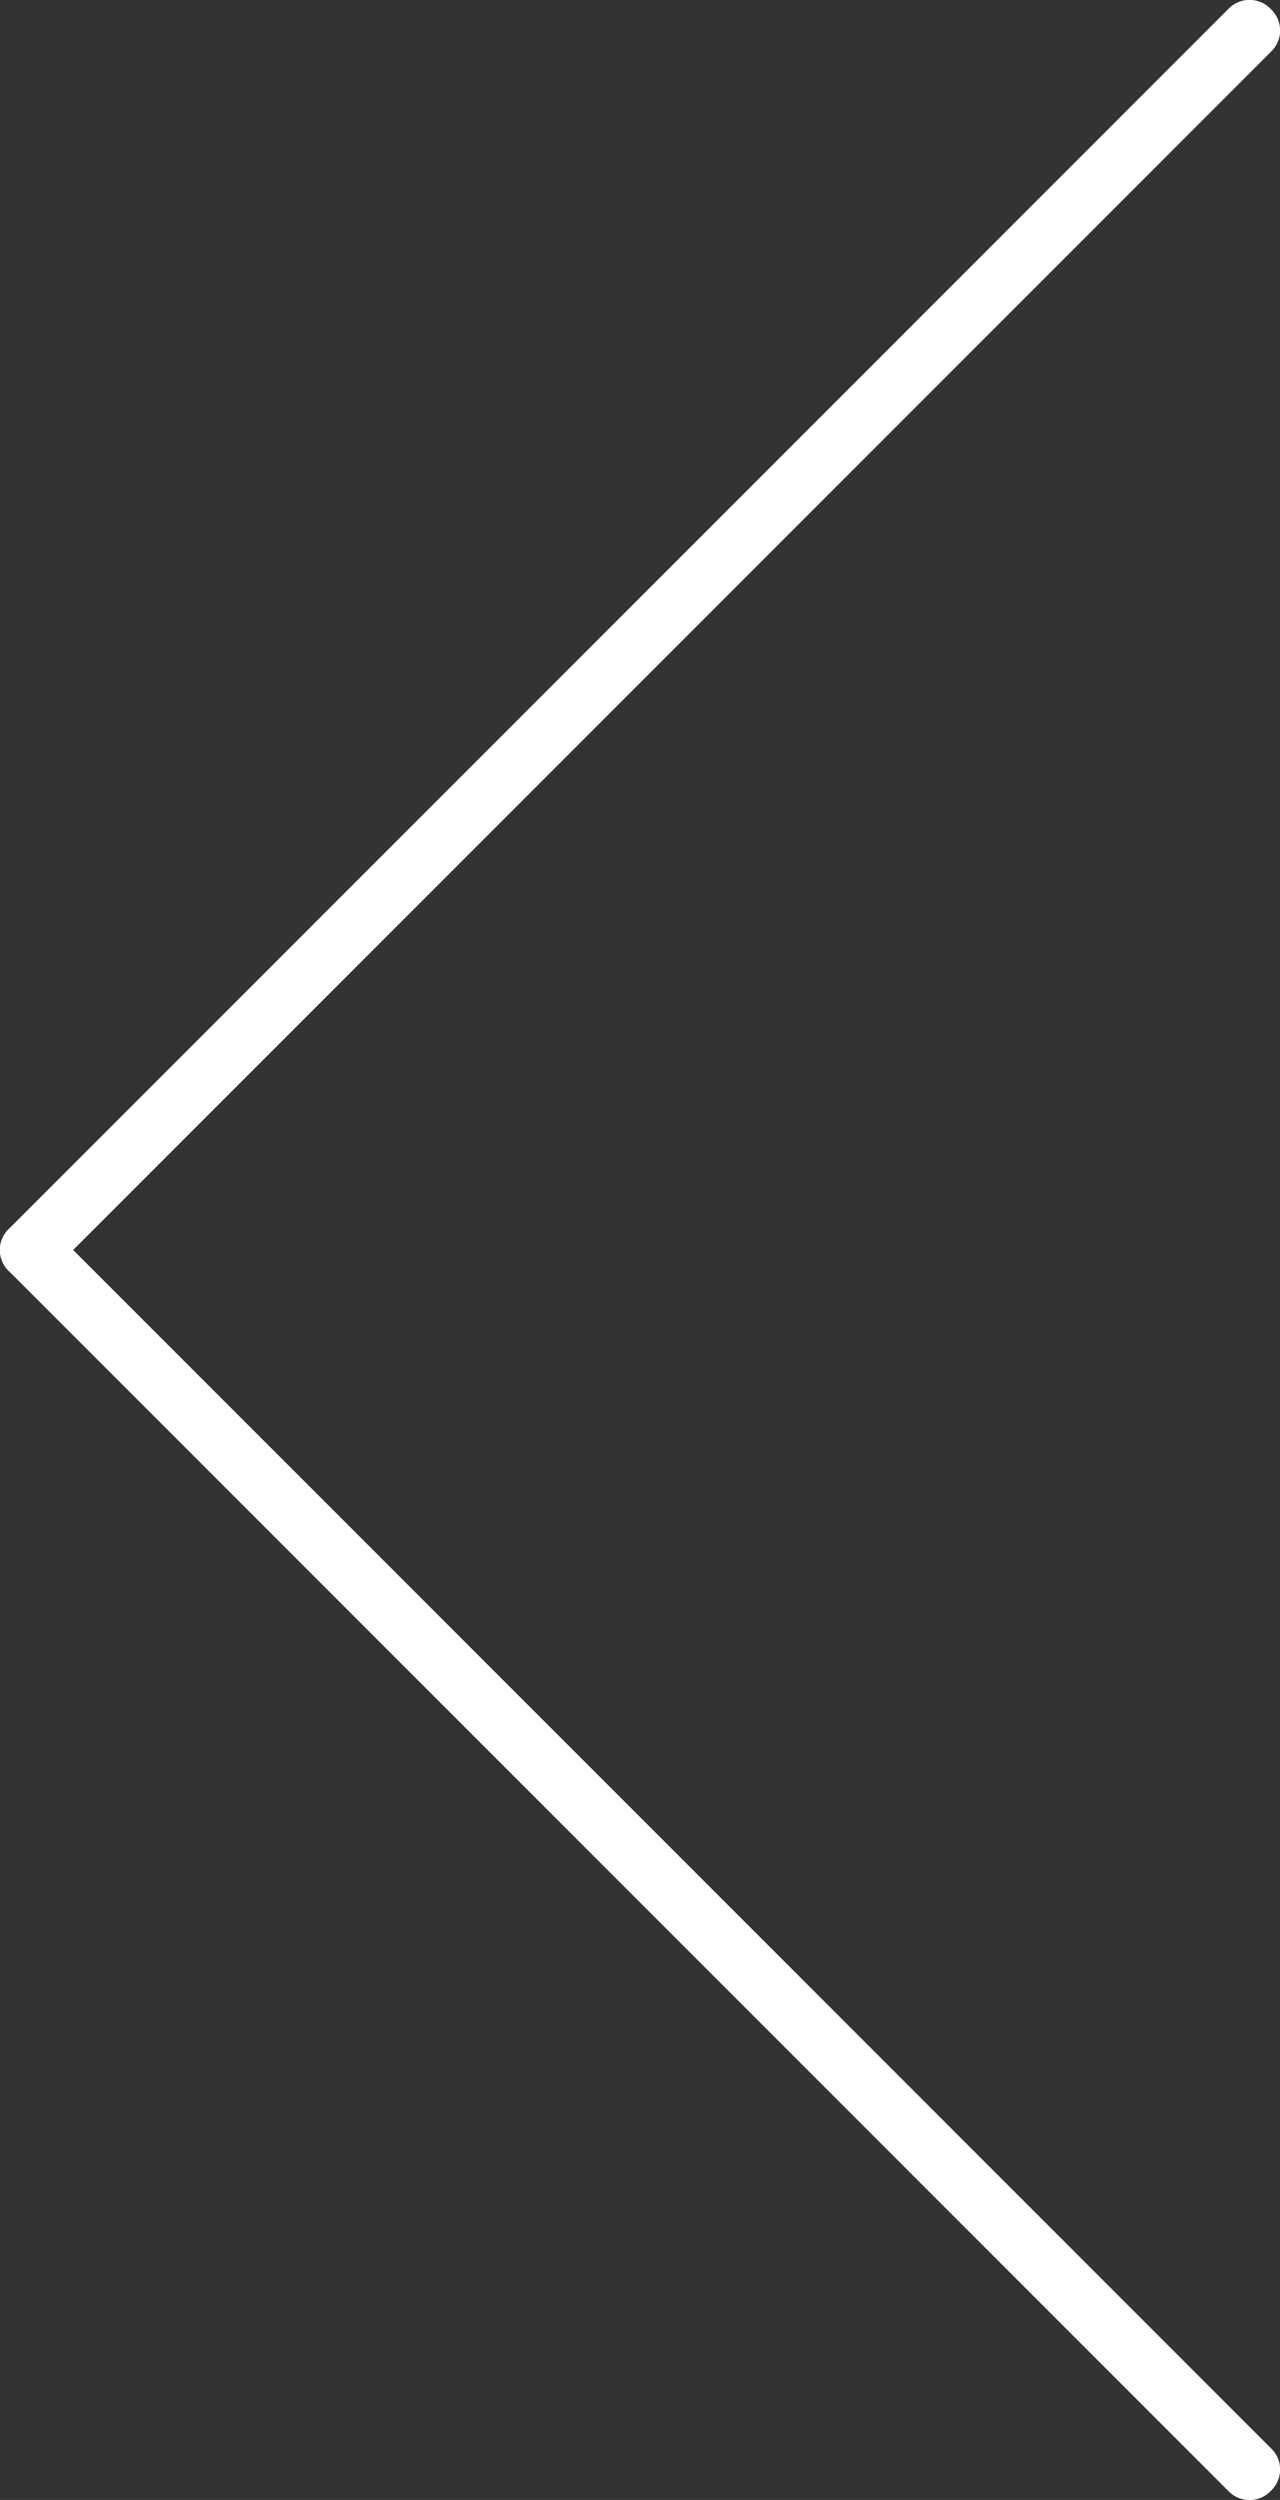 <svg xmlns="http://www.w3.org/2000/svg" viewBox="0 0 21 41"><rect x="0" y="0" width="21" height="41" fill="#333333" stroke="none"/><defs><style>.cls-1{fill:#fff;}</style></defs><g id="レイヤー_2" data-name="レイヤー 2"><g id="contents"><path class="cls-1" d="M20.5,41a.47.47,0,0,1-.35-.15l-20-20a.48.48,0,0,1,0-.7.48.48,0,0,1,.7,0l20,20a.48.48,0,0,1,0,.7A.47.47,0,0,1,20.5,41Z"/><path class="cls-1" d="M.5,21a.47.47,0,0,1-.35-.15.48.48,0,0,1,0-.7l20-20a.48.48,0,0,1,.7,0,.48.48,0,0,1,0,.7l-20,20A.47.47,0,0,1,.5,21Z"/></g></g></svg>